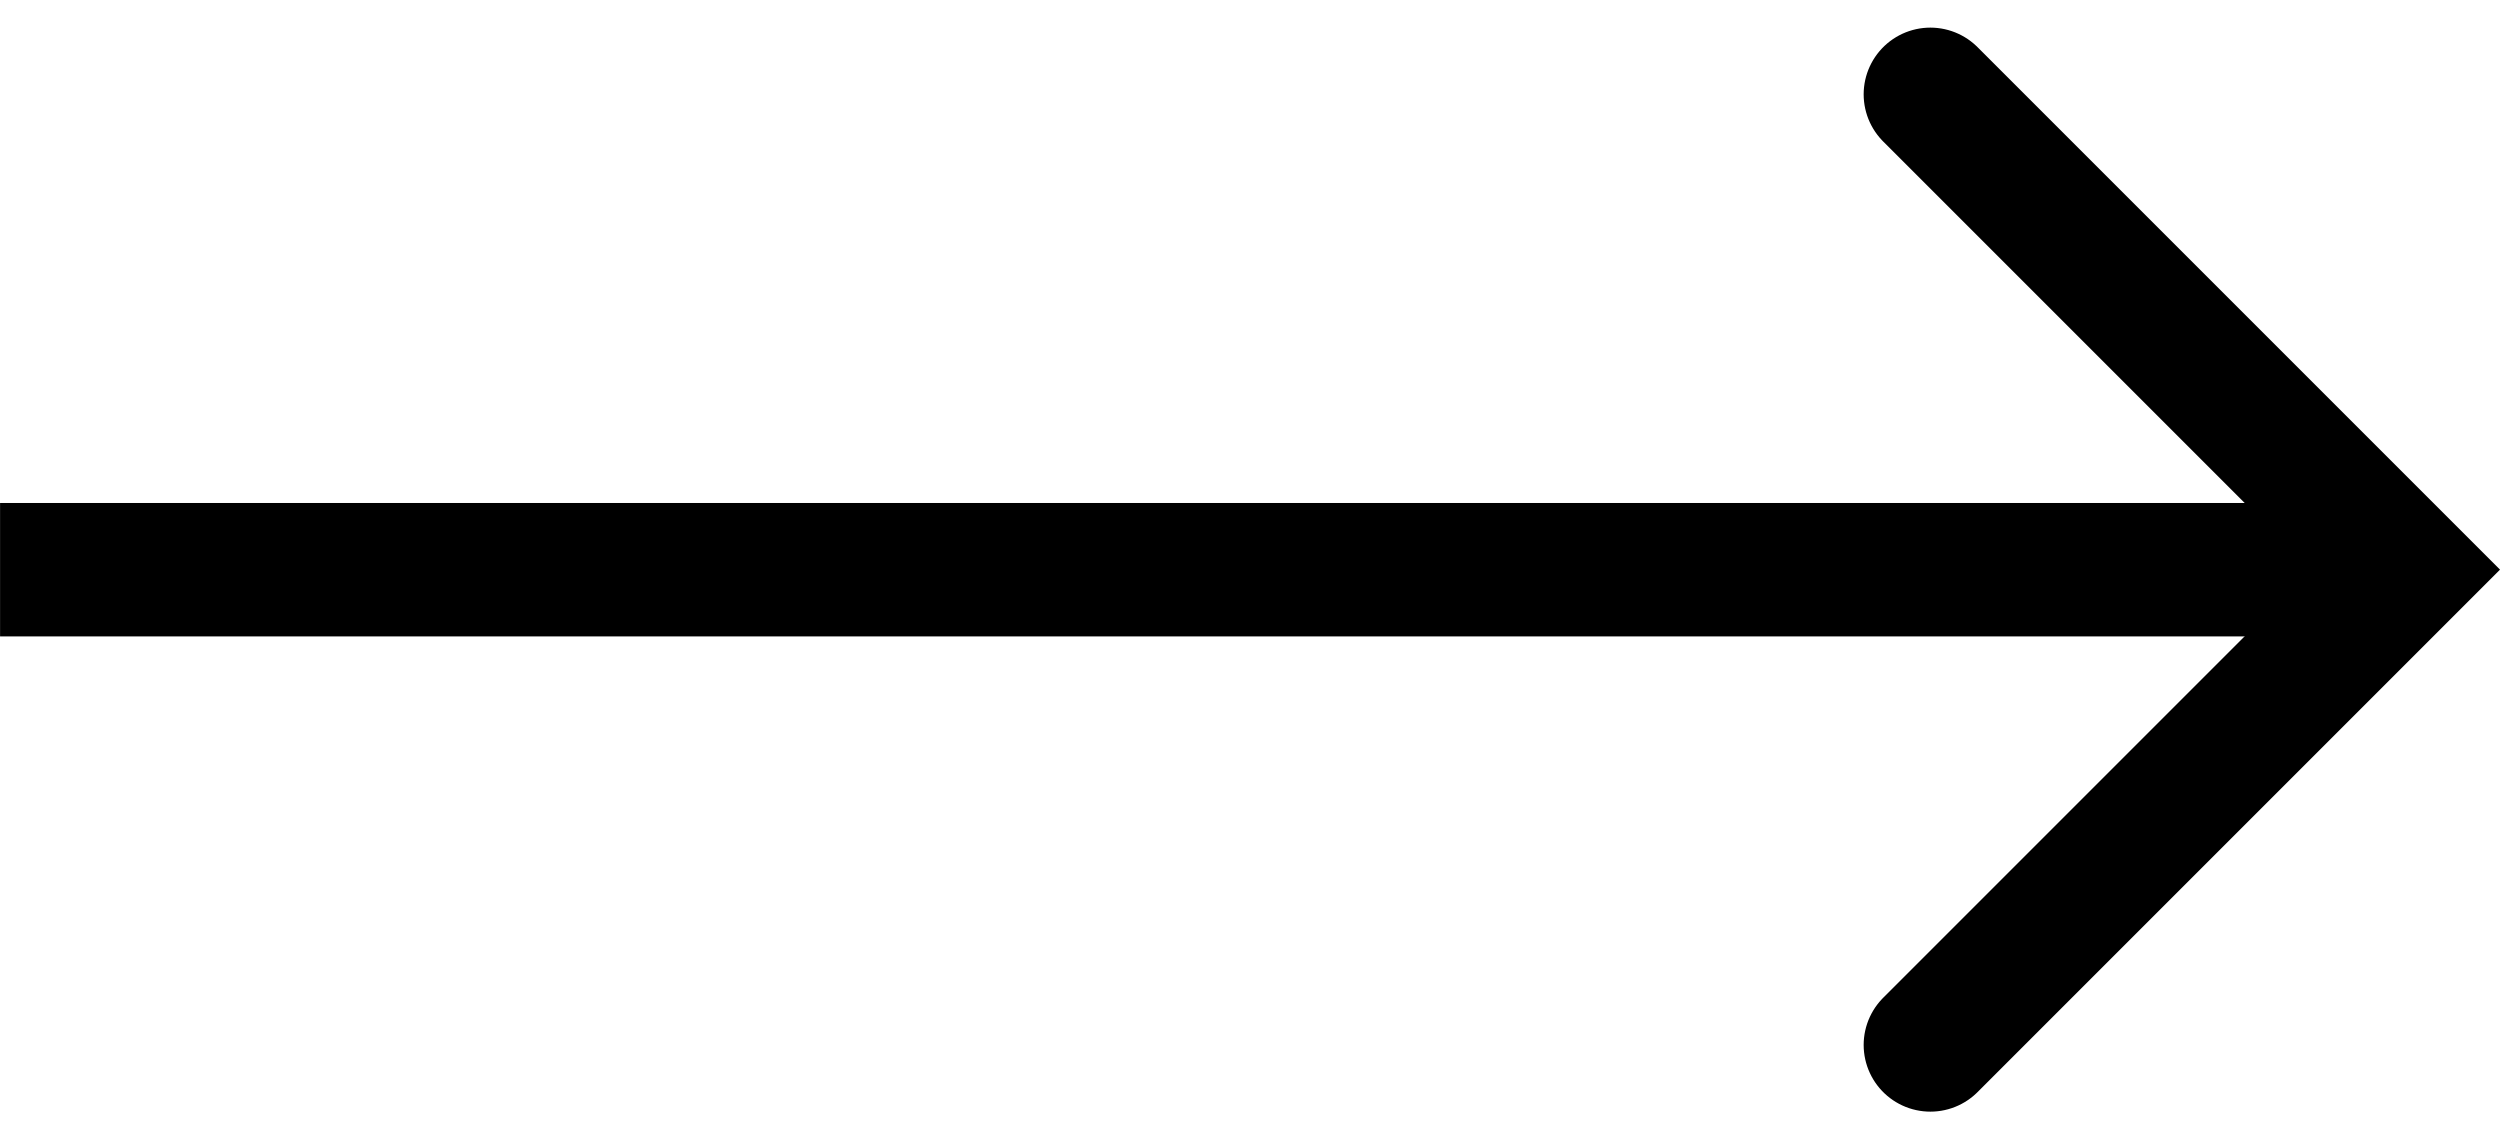 <svg xmlns="http://www.w3.org/2000/svg" width="37.476" height="17.079" viewBox="0 0 37.476 17.079"><g id="Group_3077" data-name="Group 3077" transform="translate(-423.419 -2475.973)"><path id="Path_56" data-name="Path 56" d="M2482.856,2477.387l7.125,7.125-7.125,7.125" transform="translate(-2030.5)" fill="none" stroke="#000" stroke-linecap="round" stroke-width="2"></path><path id="Path_57" data-name="Path 57" d="M2471.481,2489.068h-36.061" transform="translate(-2012 -4.555)" fill="none" stroke="#000" stroke-width="2"></path></g></svg>